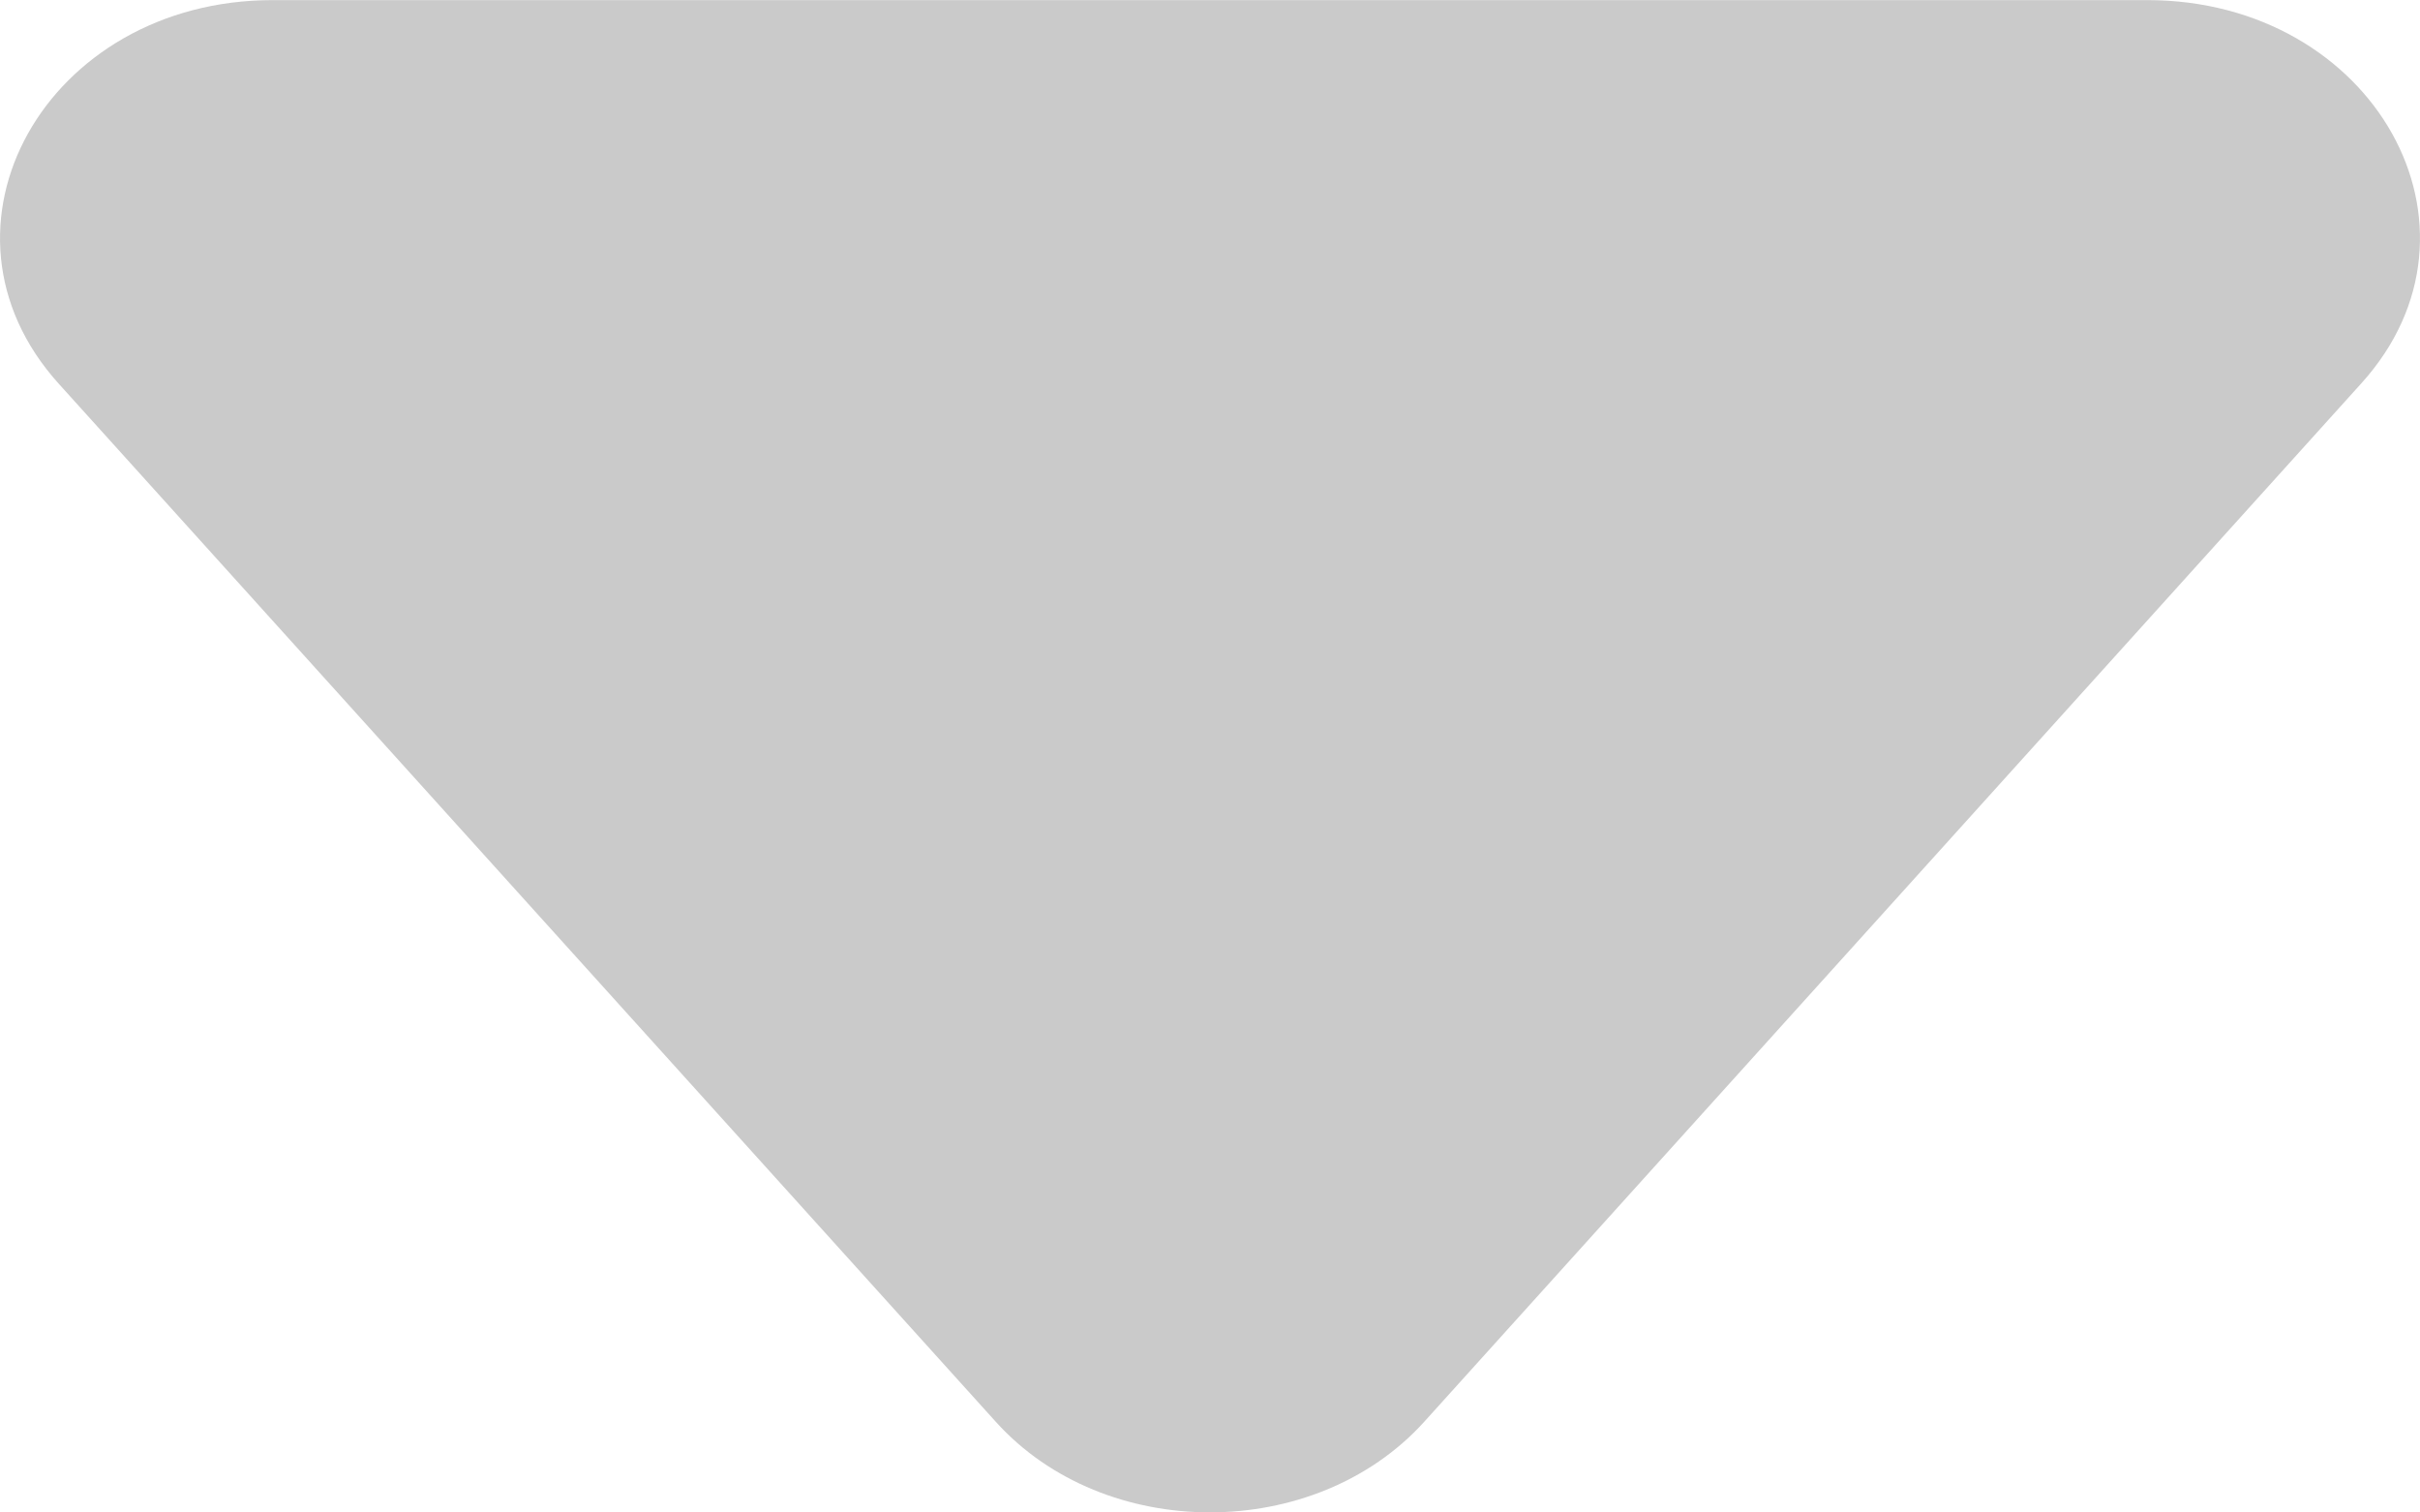<svg width="24" height="15" viewBox="0 0 24 15" fill="none" xmlns="http://www.w3.org/2000/svg">
<path d="M21.294 0.001H2.706C0.453 0.001 -0.81 2.263 0.582 3.805L9.876 14.101C10.956 15.298 13.041 15.298 14.124 14.101L23.418 3.802C24.81 2.263 23.547 0.001 21.294 0.001Z" fill="#CACACA"/>
</svg>
